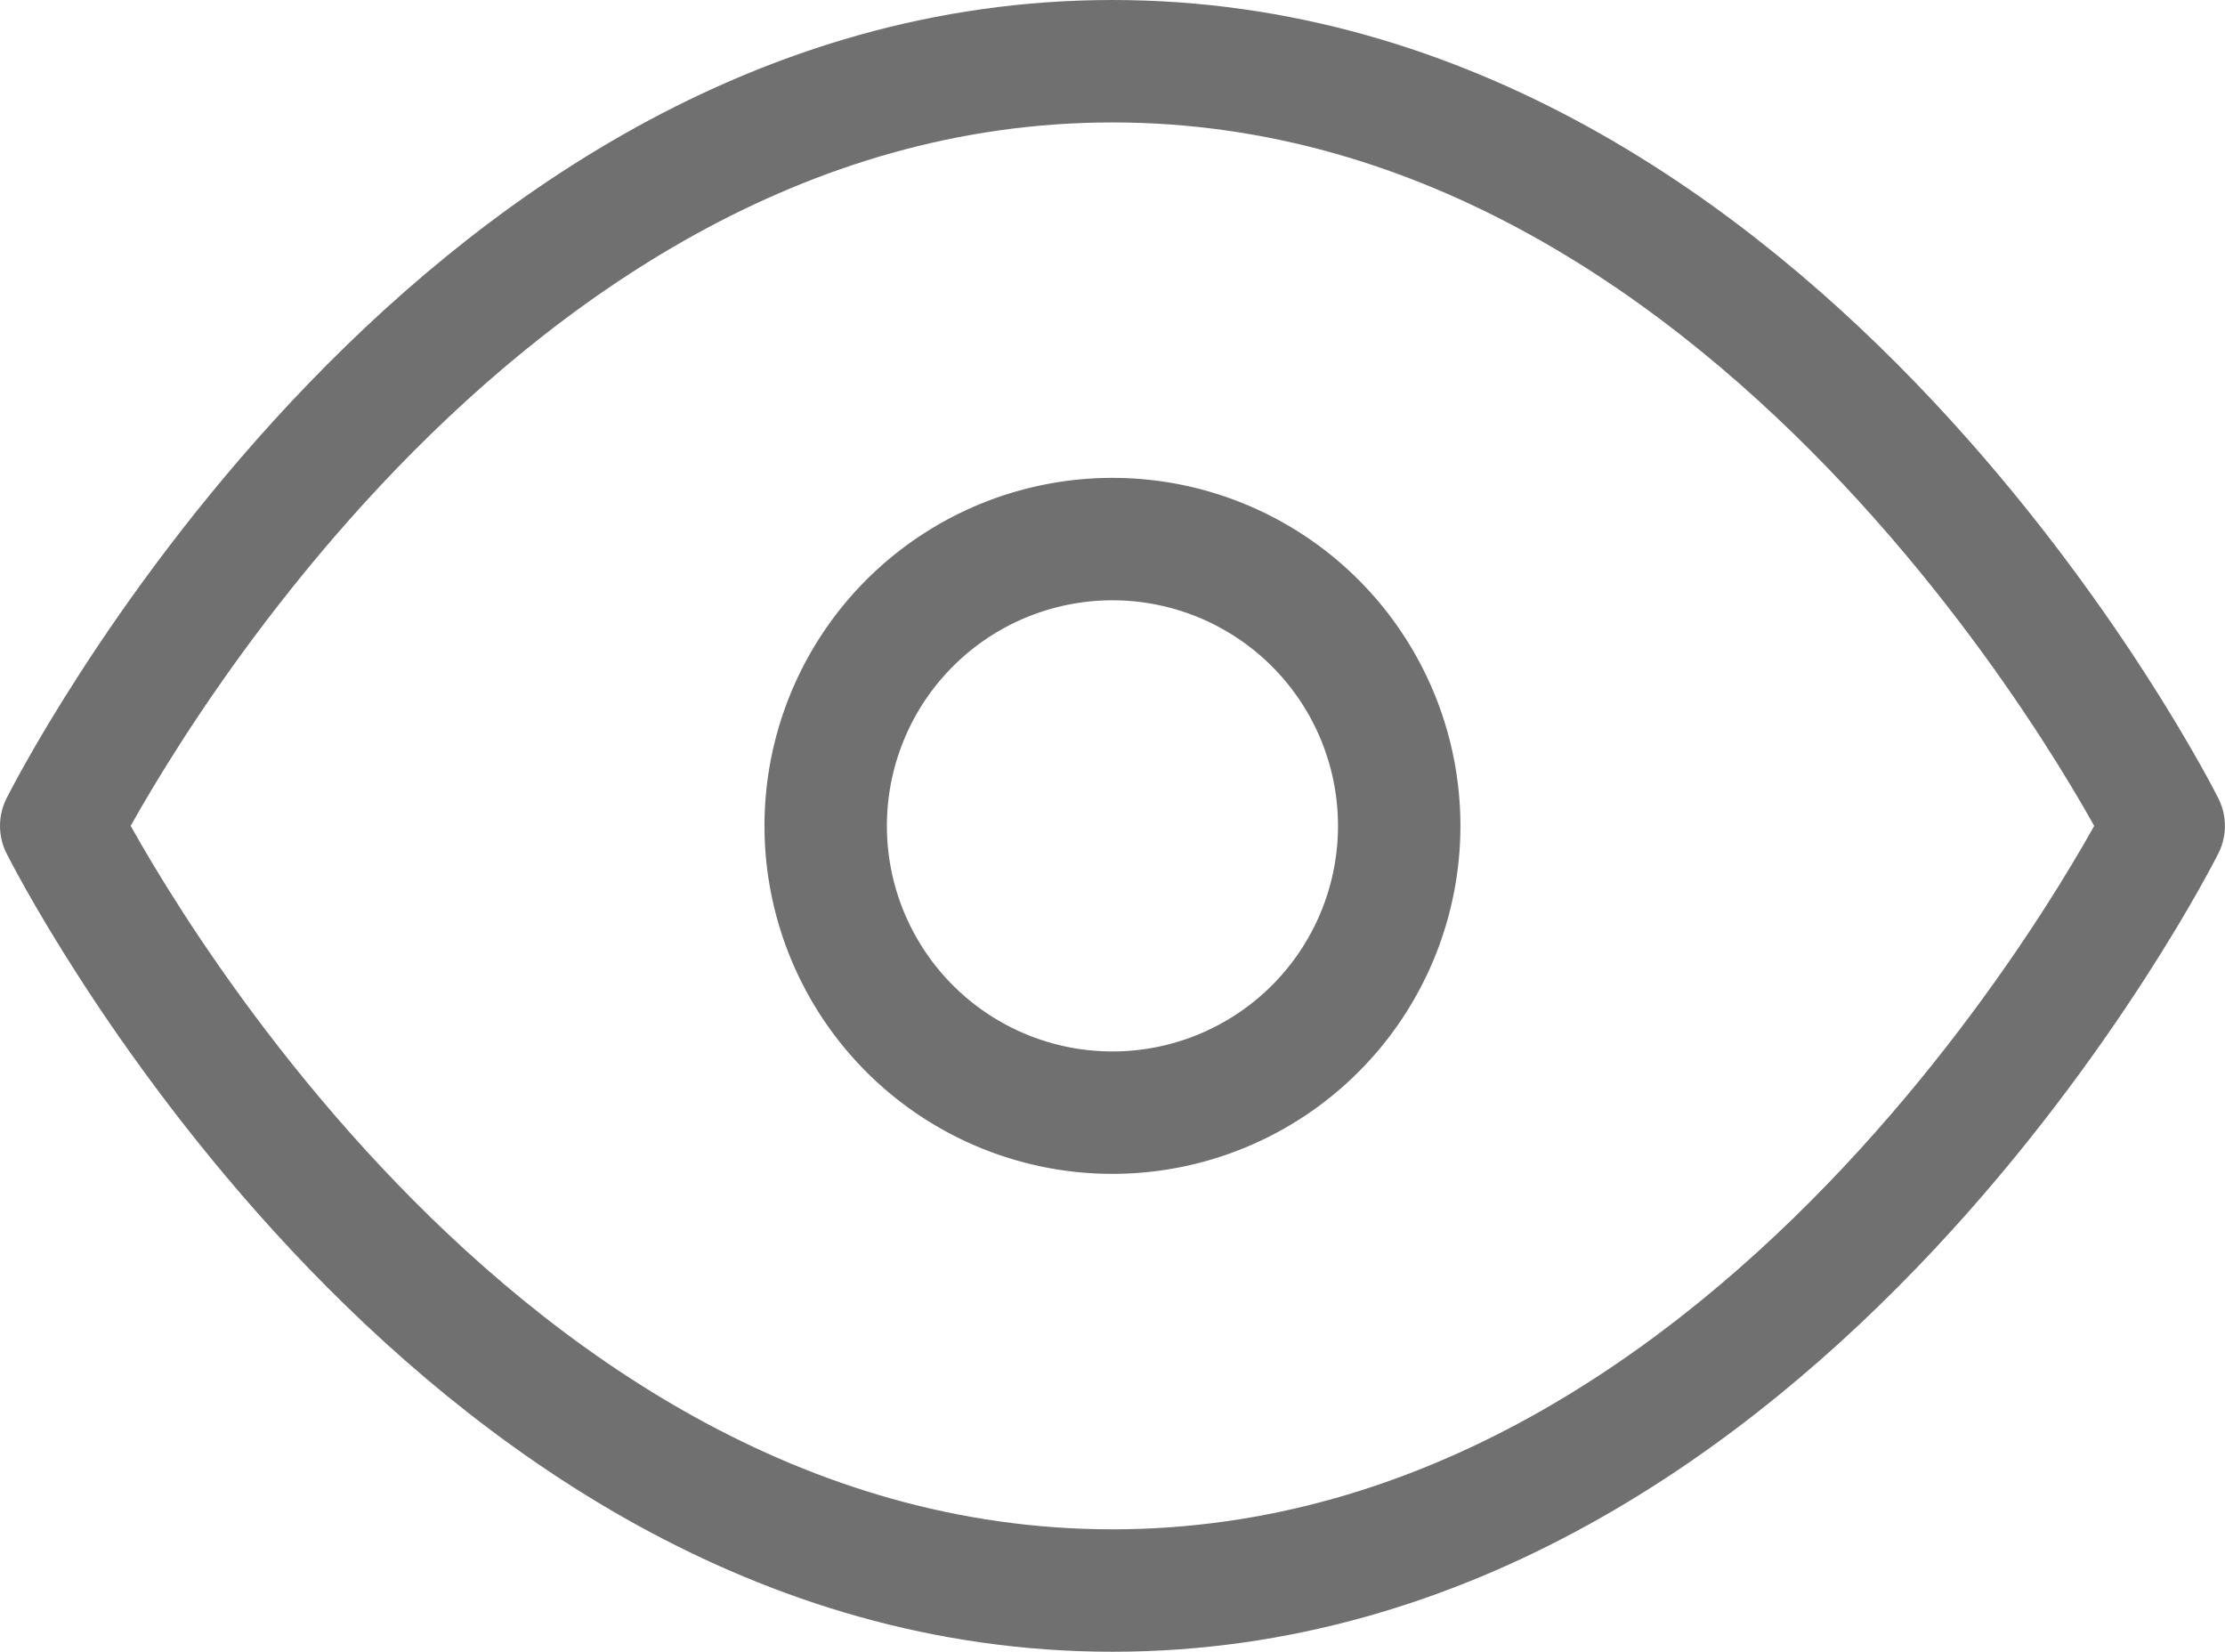 <svg xmlns="http://www.w3.org/2000/svg" width="21.811" height="16.189" viewBox="0 0 21.811 16.189">
  <defs>
    <style>
      .cls-1 {
        fill: none;
        stroke: #707070;
        stroke-linecap: round;
        stroke-linejoin: round;
        stroke-width: 1.2px;
      }
    </style>
  </defs>
  <g id="Icon_feather-eye" data-name="Icon feather-eye" transform="translate(0.6 0.6)">
    <g id="Group_76190" data-name="Group 76190" transform="translate(0 0)">
      <path id="Path_17630" data-name="Path 17630" class="cls-1" d="M1.5,13.495S5.247,6,11.805,6s10.305,7.495,10.305,7.495-3.747,7.495-10.305,7.495S1.5,13.495,1.5,13.495Z" transform="translate(-1.5 -6)"/>
      <path id="Path_17631" data-name="Path 17631" class="cls-1" d="M19.121,16.311A2.811,2.811,0,1,1,16.311,13.5,2.811,2.811,0,0,1,19.121,16.311Z" transform="translate(-6.005 -8.816)"/>
    </g>
  </g>
</svg>
